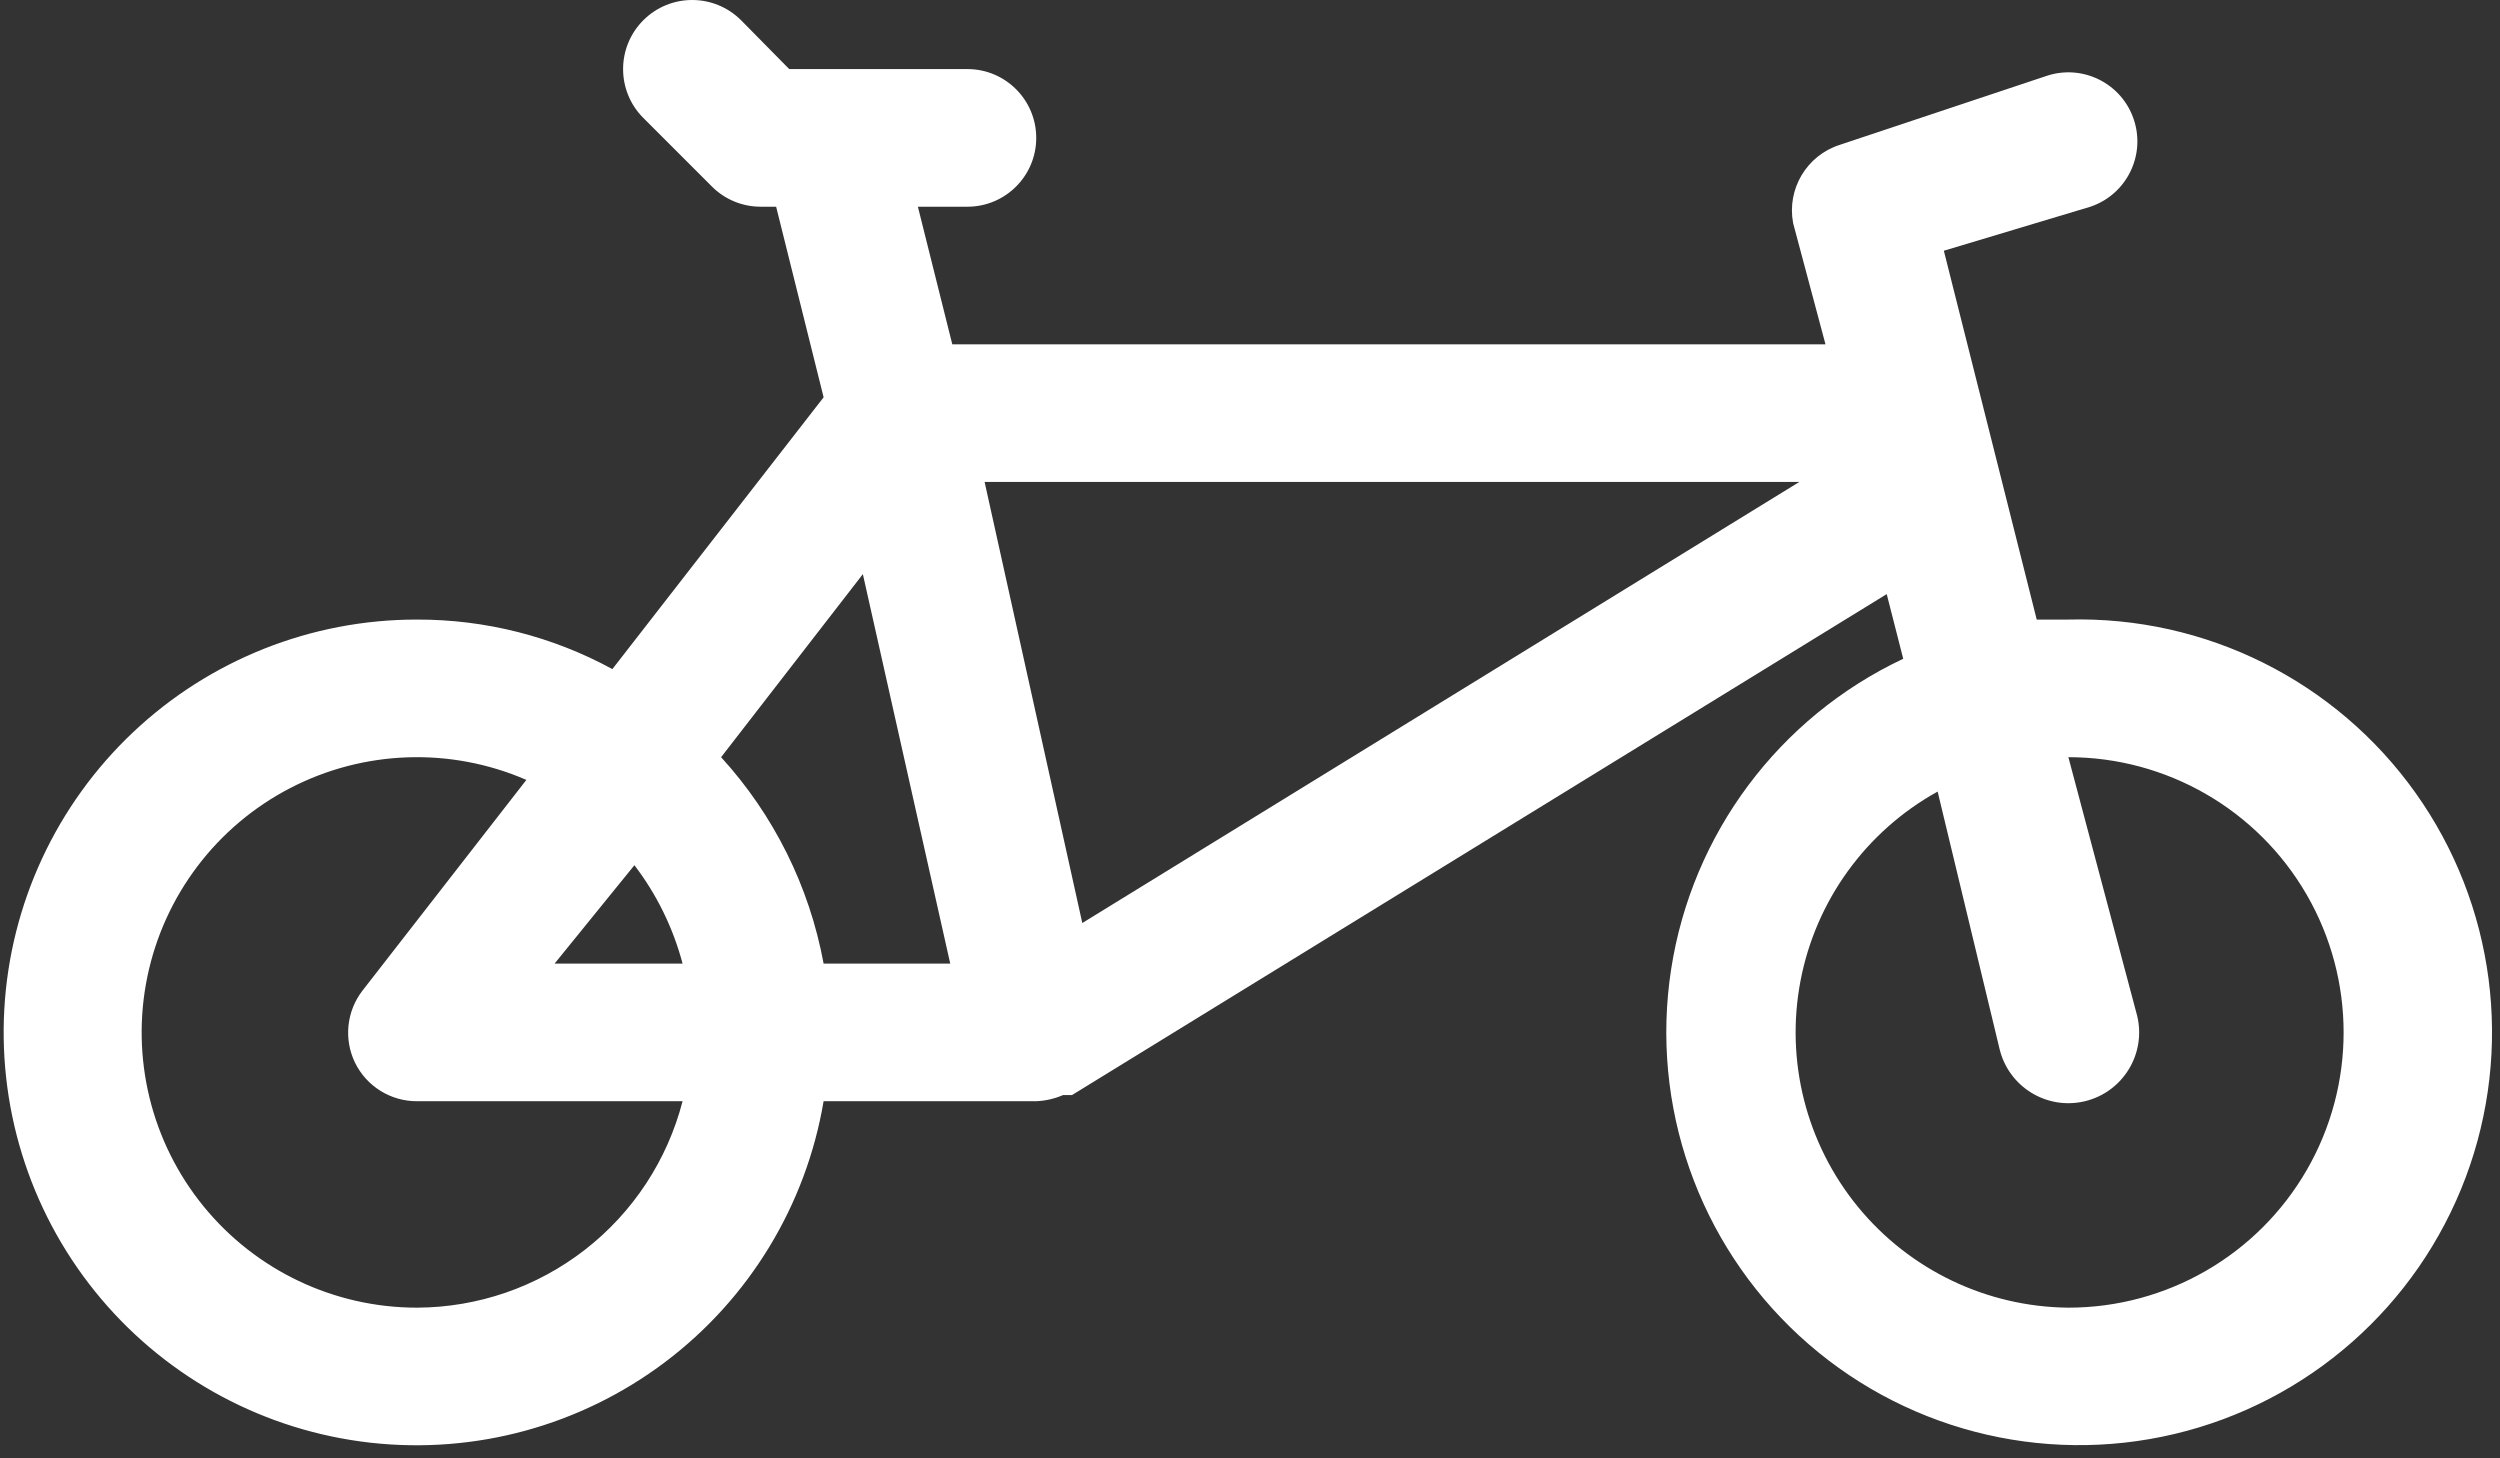 <svg xmlns="http://www.w3.org/2000/svg" width="168" height="98" viewBox="0 0 168 98" fill="none"><rect x="0" y="0" width="168" height="98" fill="#333333" stroke="none"/><path d="M138.996 41.635H136.868L130.626 16.85L140.476 13.891C142.902 13.073 144.206 10.445 143.388 8.019C142.571 5.593 139.942 4.287 137.516 5.105L123.644 9.73C121.413 10.437 120.063 12.701 120.499 15L122.673 23.139H63.994L61.682 13.891H65.011C67.565 13.891 69.635 11.82 69.635 9.267C69.635 6.714 67.565 4.642 65.011 4.642H53.035L49.798 1.358V1.36C47.985 -0.453 45.045 -0.453 43.232 1.36C41.419 3.173 41.419 6.113 43.232 7.926L47.856 12.55C48.728 13.416 49.91 13.897 51.139 13.891H52.156L55.347 26.699L41.151 44.964C37.124 42.767 32.606 41.623 28.019 41.635C20.926 41.627 14.102 44.337 8.945 49.205C3.788 54.074 0.691 60.733 0.29 67.813C-0.109 74.893 2.216 81.859 6.791 87.277C11.366 92.696 17.844 96.157 24.892 96.949C31.939 97.741 39.022 95.806 44.685 91.538C50.35 87.271 54.165 80.996 55.346 74.002H69.635C70.256 73.976 70.868 73.835 71.439 73.588H72.04L126.787 39.924L127.897 44.27C119.546 48.204 113.698 56.034 112.297 65.157C110.896 74.281 114.124 83.505 120.91 89.763C127.696 96.023 137.149 98.495 146.131 96.363C155.112 94.23 162.444 87.769 165.691 79.129C168.938 70.486 167.675 60.797 162.321 53.278C156.967 45.758 148.223 41.393 138.995 41.635L138.996 41.635ZM42.632 58.142C44.136 60.112 45.236 62.358 45.869 64.755H37.267L42.632 58.142ZM28.019 87.875C22.455 87.876 17.185 85.373 13.672 81.056C10.158 76.741 8.775 71.073 9.904 65.625C11.034 60.175 14.556 55.525 19.496 52.962C24.435 50.398 30.266 50.195 35.372 52.409L24.367 66.559C23.287 67.947 23.09 69.83 23.858 71.414C24.637 73.001 26.251 74.007 28.019 74.002H45.869C44.846 77.963 42.539 81.473 39.309 83.983C36.079 86.494 32.11 87.862 28.019 87.875ZM55.347 64.755C54.392 59.578 52.006 54.772 48.458 50.883L57.984 38.582L63.856 64.755H55.347ZM120.915 32.386L72.731 62.027L66.165 32.386H120.915ZM138.995 87.875C133.508 87.825 128.326 85.342 124.85 81.096C121.375 76.85 119.963 71.279 120.998 65.891C122.032 60.502 125.408 55.851 130.209 53.194L134.37 70.488C134.983 73.043 137.55 74.616 140.105 74.003C142.658 73.39 144.233 70.823 143.619 68.269L138.995 50.883C145.603 50.883 151.709 54.408 155.013 60.13C158.317 65.854 158.317 72.905 155.013 78.627C151.709 84.35 145.603 87.875 138.995 87.875Z" fill="white"></path></svg>